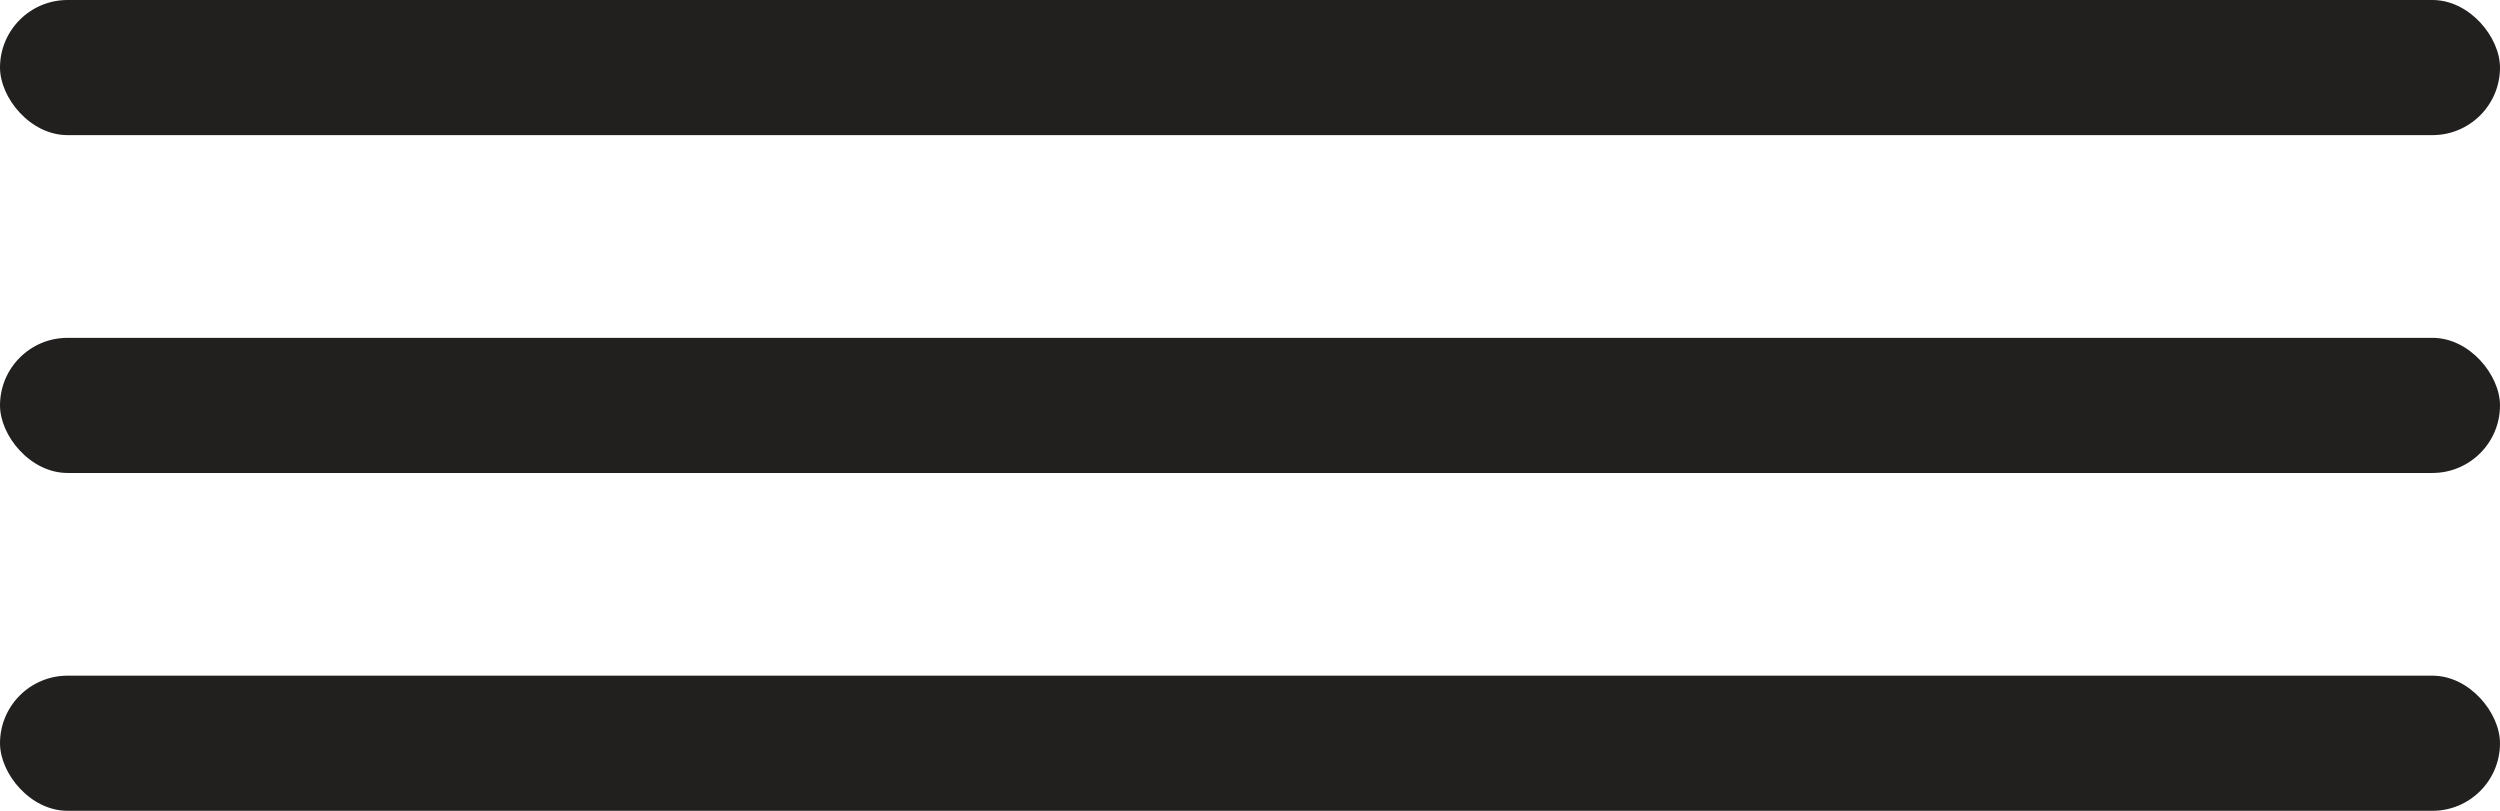<?xml version="1.0" encoding="UTF-8"?> <svg xmlns="http://www.w3.org/2000/svg" width="37" height="12" viewBox="0 0 37 12" fill="none"><rect width="37" height="2" rx="1" fill="#221F1F"></rect><rect y="5" width="37" height="2" rx="1" fill="#221F1F"></rect><rect y="10" width="37" height="2" rx="1" fill="#221F1F"></rect></svg> 